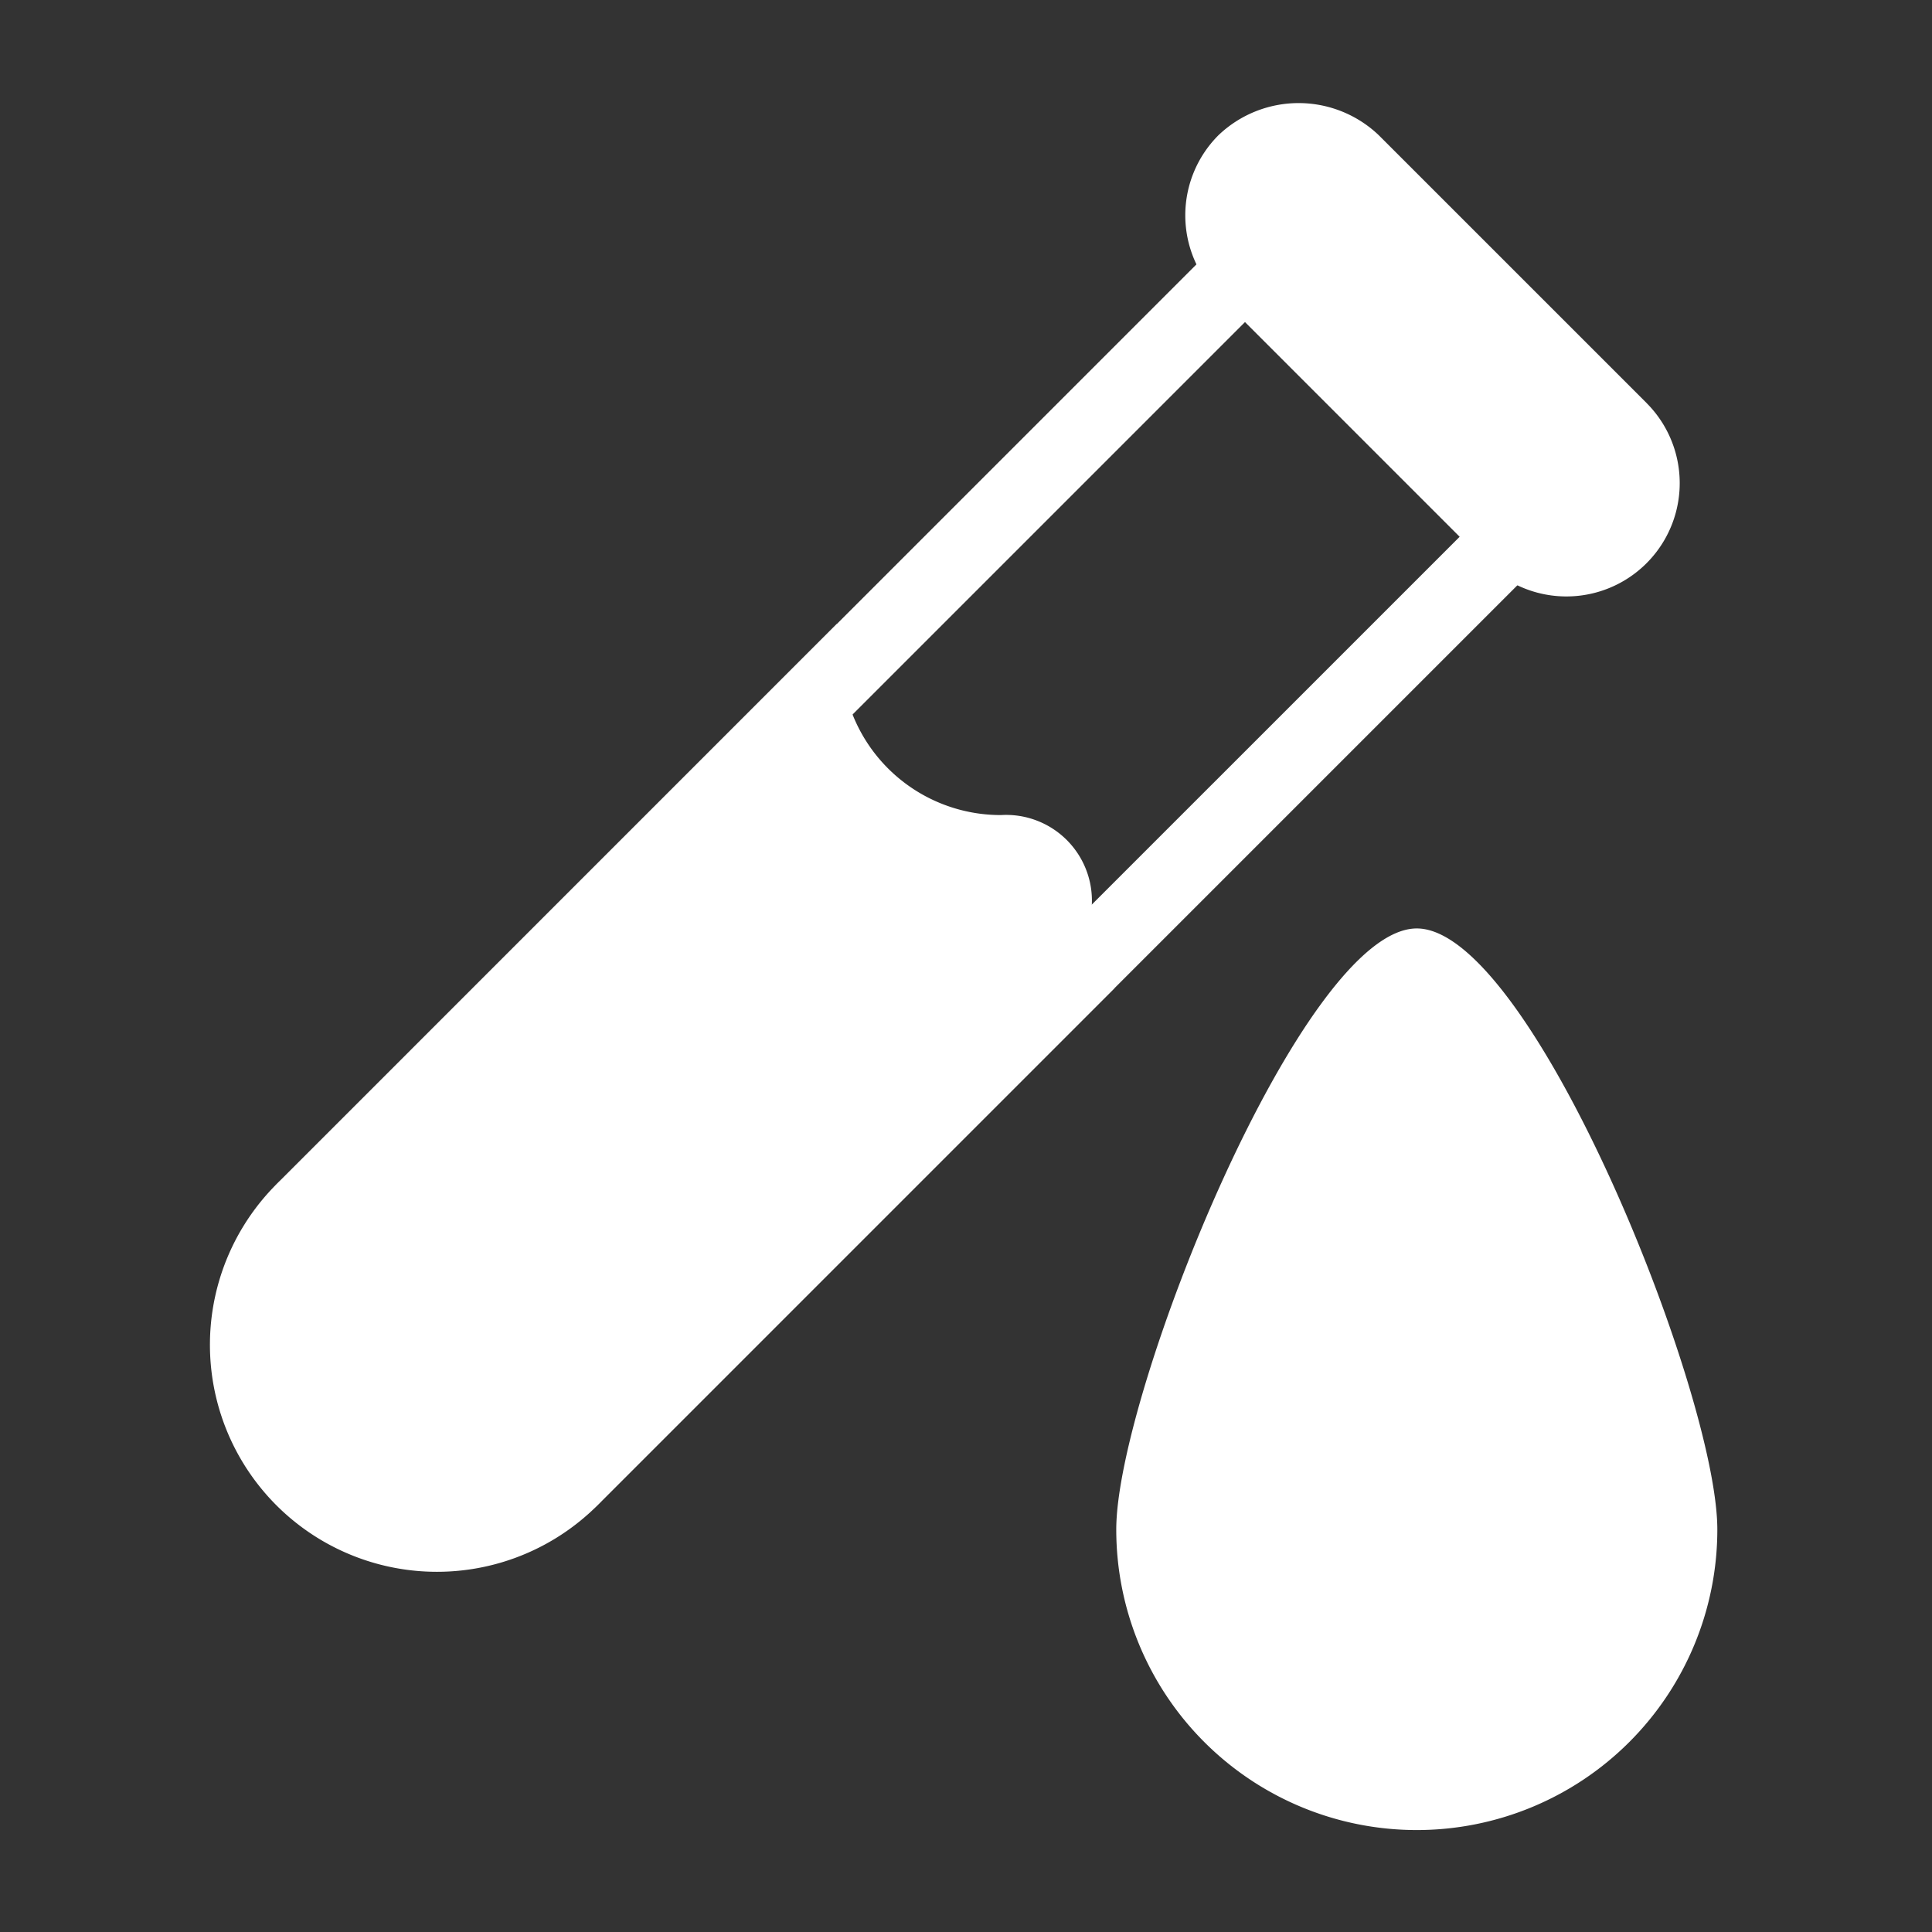 <svg xmlns="http://www.w3.org/2000/svg" xmlns:xlink="http://www.w3.org/1999/xlink" width="80" height="80" viewBox="0 0 80 80">
  <rect x="0" y="0" width="80" height="80" fill="#333333" stroke="none"/>
  <defs>
    <clipPath id="clip-glycotest">
      <rect width="80" height="80"/>
    </clipPath>
  </defs>
  <g id="glycotest" clip-path="url(#clip-glycotest)">
    <rect width="80" height="80" fill="rgba(255,255,255,0)"/>
    <g id="_5956205_analysis_blood_health_laboratory_medical_icon" data-name="5956205_analysis_blood_health_laboratory_medical_icon" transform="translate(2.667 2.667)">
      <g id="Layer_2" transform="translate(6.222 1.601)">
        <path id="Tracciato_12" data-name="Tracciato 12" d="M40.444,23C35.716,23,28,42.225,28,47.889a12.444,12.444,0,1,0,24.889,0C52.889,42.225,45.173,23,40.444,23Z" transform="translate(9.333 11.177)" fill="#fff"/>
        <g id="Raggruppa_1" data-name="Raggruppa 1" transform="translate(0 4.665)">
          <path id="Tracciato_13" data-name="Tracciato 13" d="M13.4,59.984A9.4,9.4,0,0,1,6.753,43.944L46.667,4.028,59.956,17.317,20.042,57.231A9.33,9.33,0,0,1,13.4,59.984ZM46.667,8.427,8.953,46.143a6.285,6.285,0,1,0,8.888,8.888L55.556,17.317Z" transform="translate(-4 -4.028)" fill="#fff"/>
        </g>
        <path id="Tracciato_14" data-name="Tracciato 14" d="M48.938,13.448,37.848,2.359a4.805,4.805,0,0,0-6.636,0,4.691,4.691,0,0,0,0,6.636L42.3,20.084a4.692,4.692,0,1,0,6.636-6.636Z" transform="translate(10.354 -1.029)" fill="#fff"/>
        <g id="Raggruppa_2" data-name="Raggruppa 2" transform="translate(0 21.569)">
          <path id="Tracciato_15" data-name="Tracciato 15" d="M40.319,26.566a3.553,3.553,0,0,0-3.758-3.758,6.6,6.6,0,0,1-6.613-6.616,7.232,7.232,0,0,0-.184-1.3L6.753,37.906A9.4,9.4,0,1,0,20.041,51.194L41.249,29.985A7.108,7.108,0,0,1,40.319,26.566Z" transform="translate(-4 -14.895)" fill="#fff"/>
        </g>
      </g>
      <g id="Rectangle">
        <rect id="Rettangolo_1" data-name="Rettangolo 1" width="74" height="74" transform="translate(0.333 0.333)" fill="none"/>
      </g>
    </g>
  </g>
</svg>
